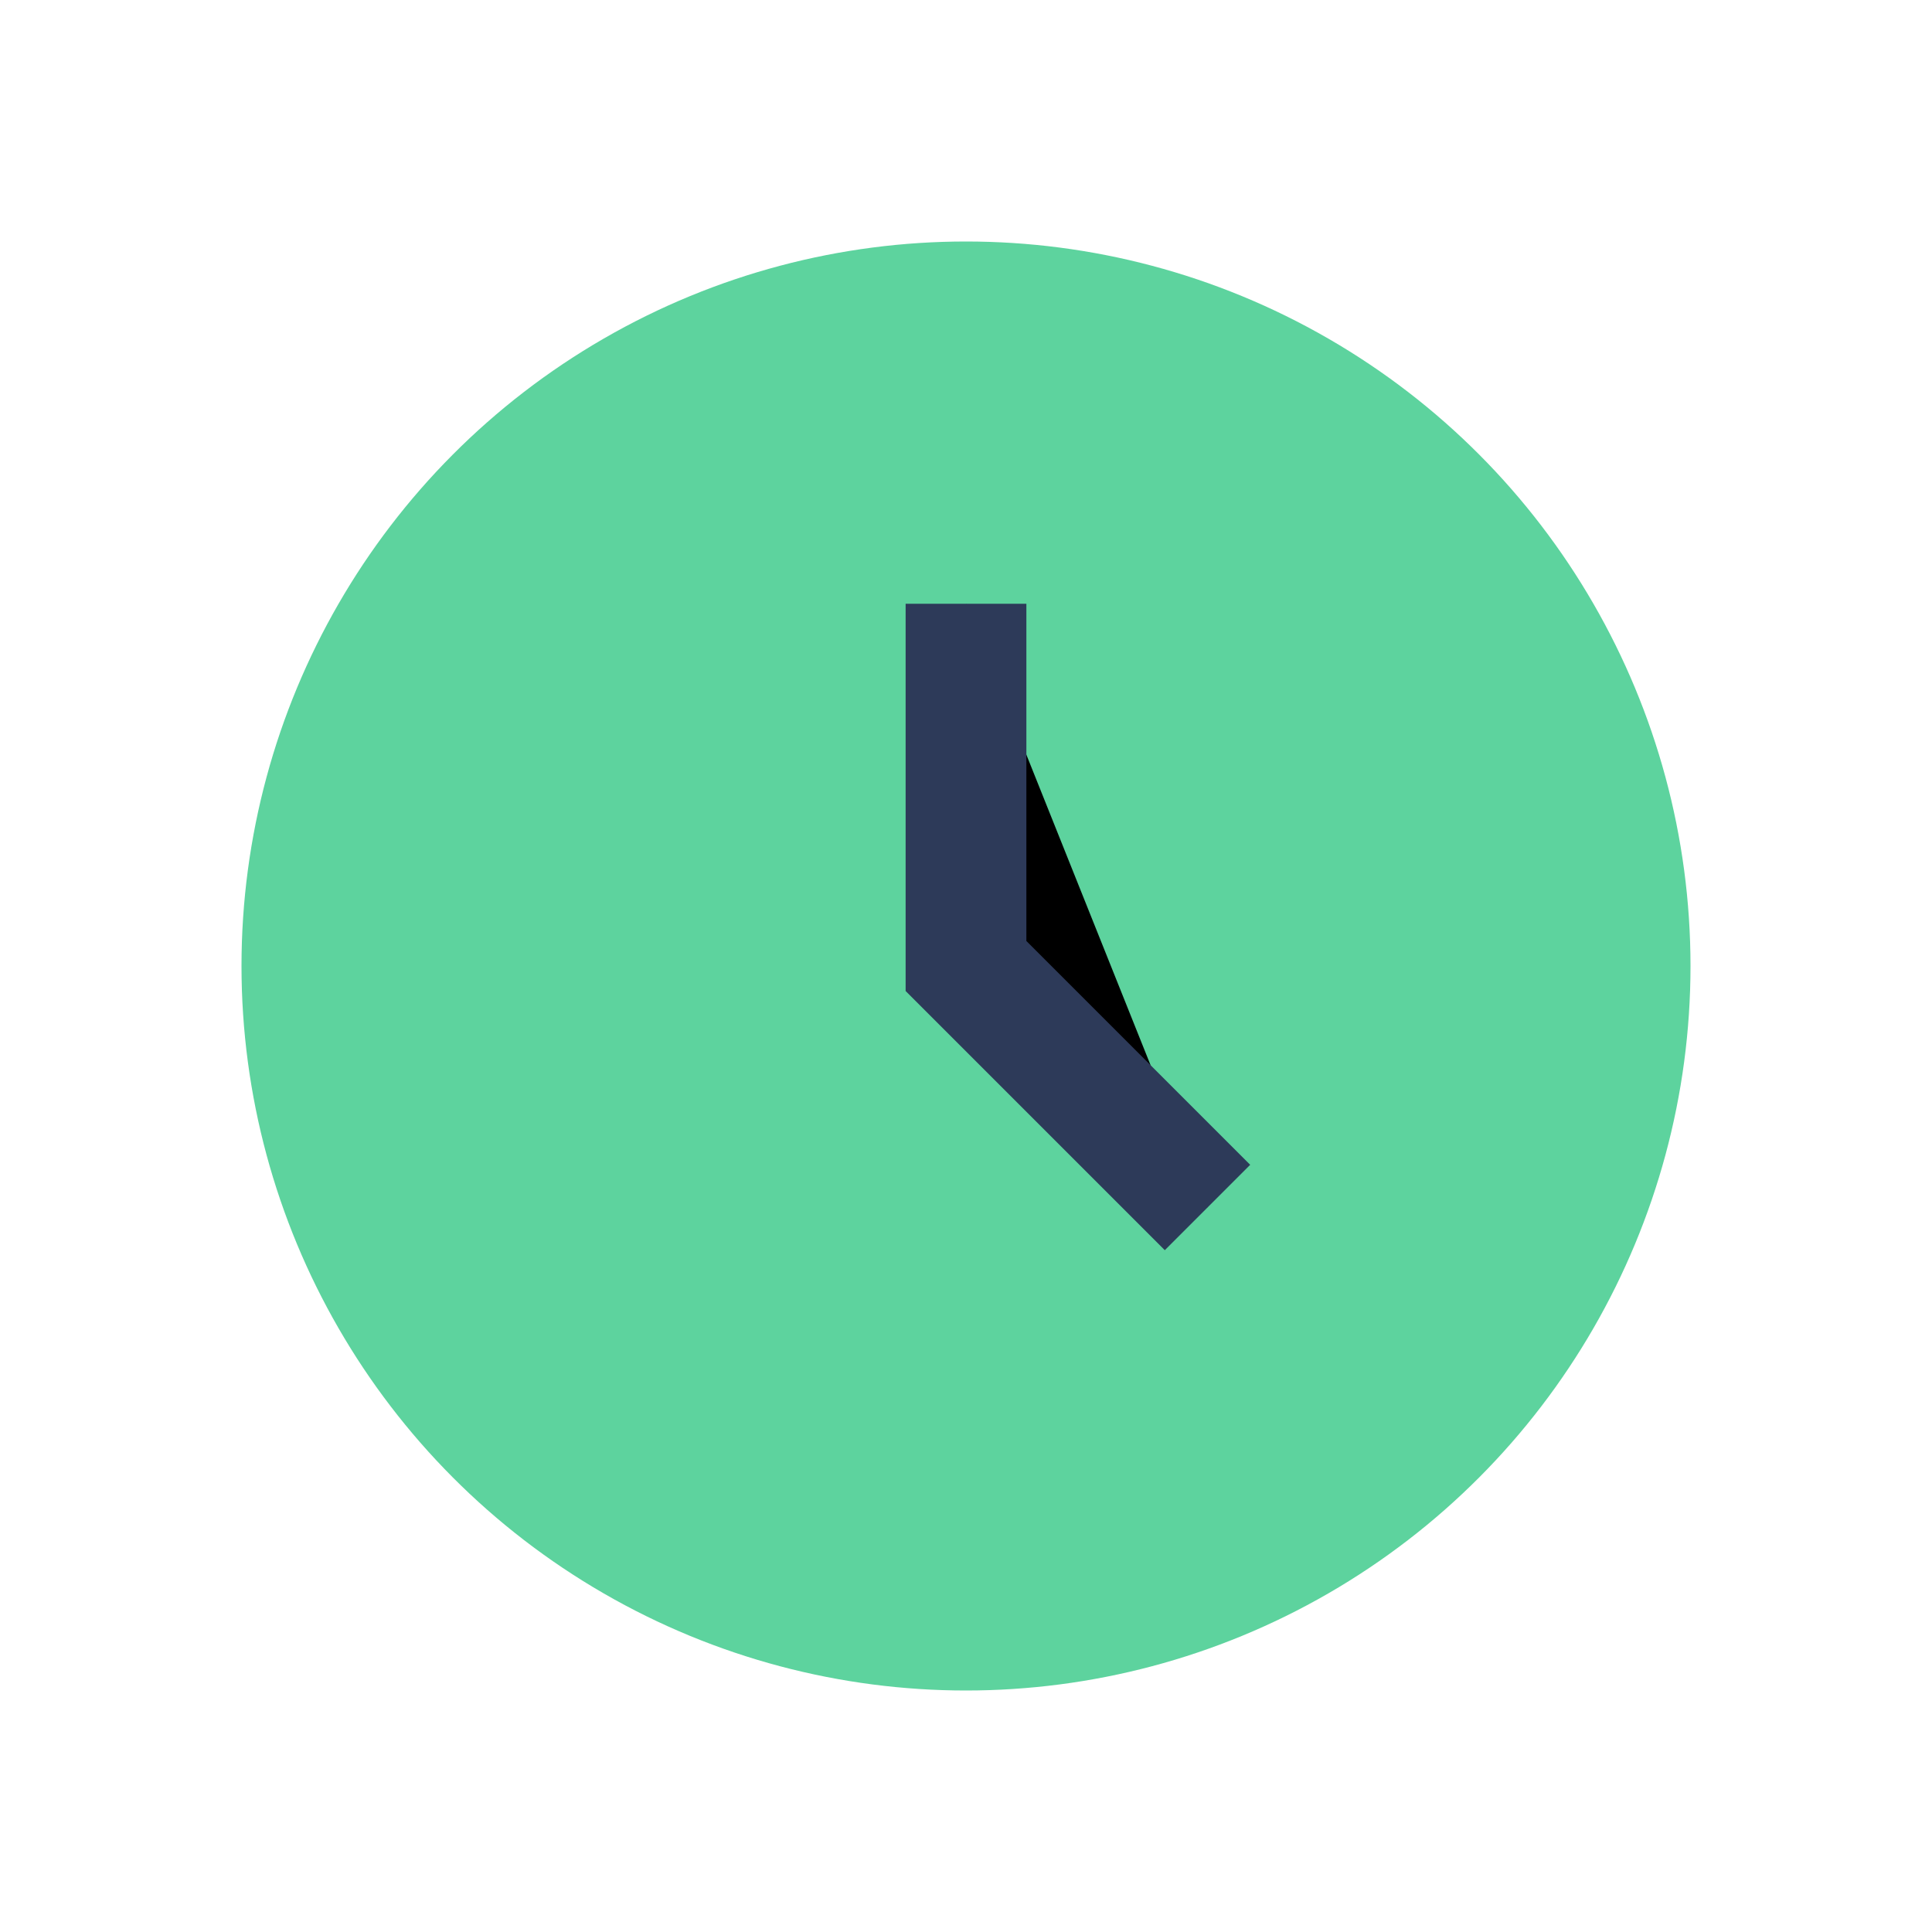<?xml version="1.0" encoding="UTF-8"?>
<svg xmlns="http://www.w3.org/2000/svg" width="32" height="32" viewBox="0 0 32 32"><circle cx="16" cy="16" r="12" fill="#5DD39E"/><path d="M16 10v6l4 4" stroke="#2D3A59" stroke-width="2"/></svg>